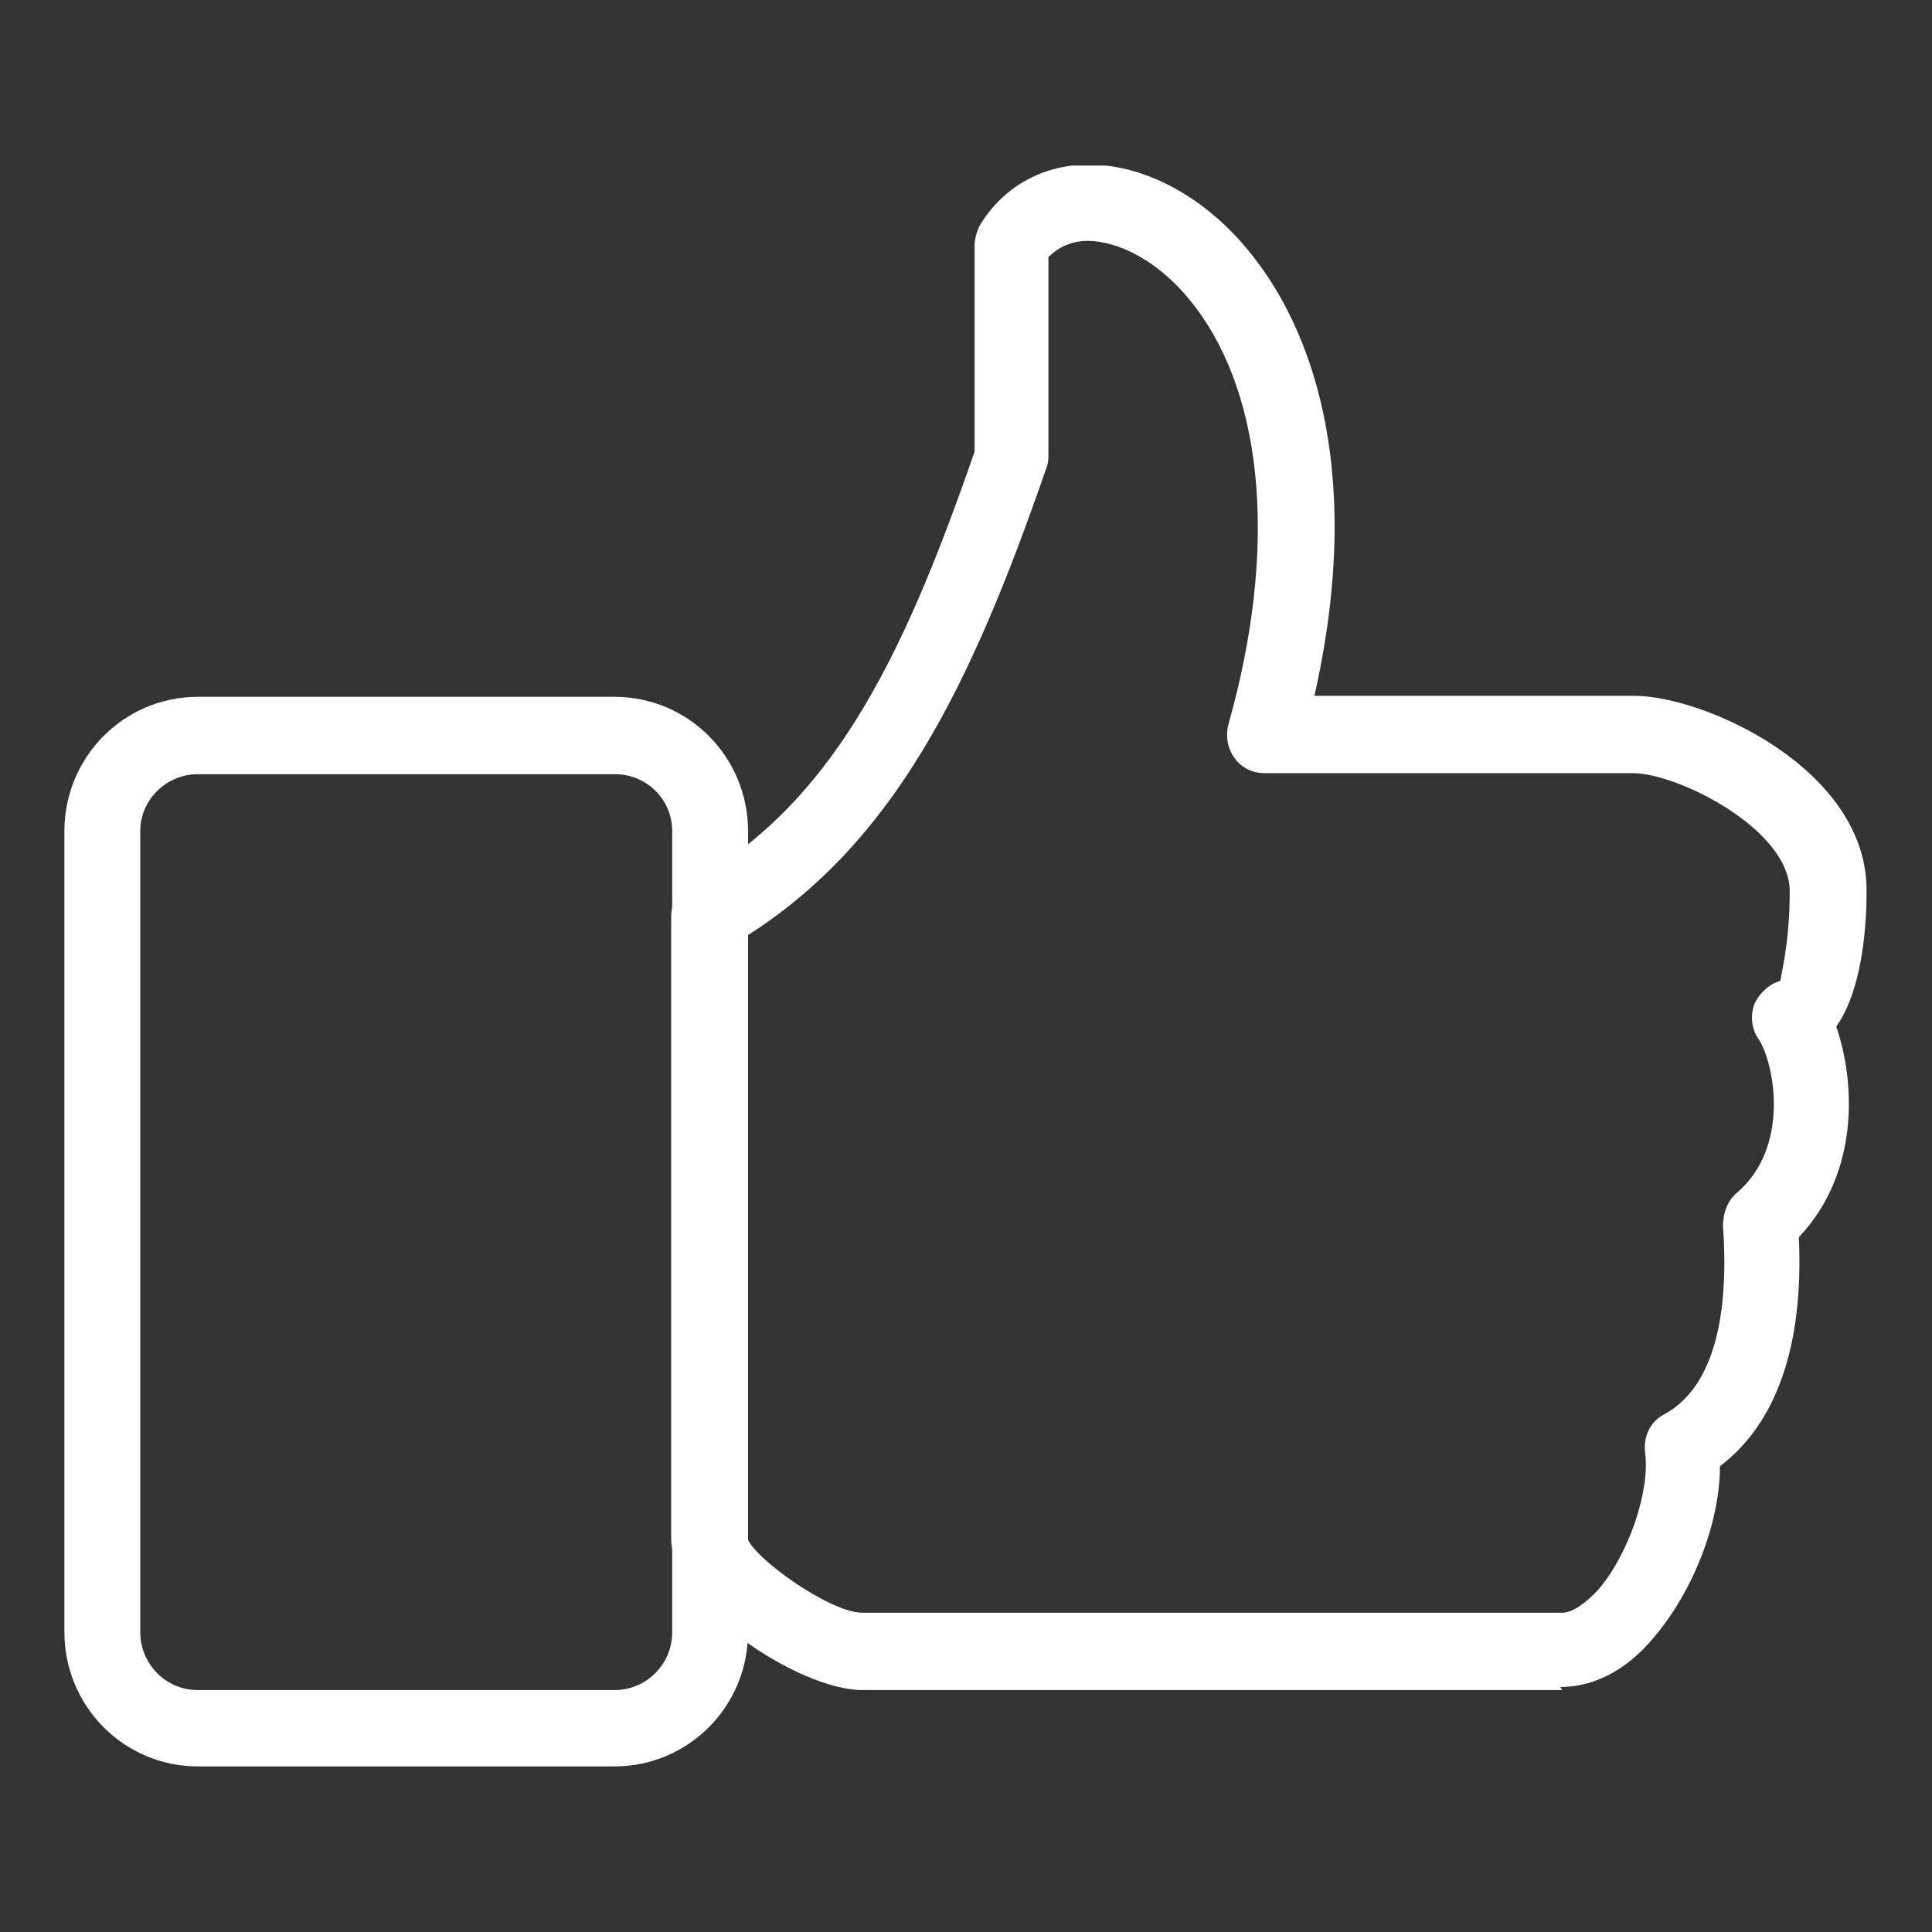 <svg xmlns="http://www.w3.org/2000/svg" width="120" height="120" viewBox="0 0 120 120" fill="none"><rect x="0" y="0" width="120" height="120" fill="#333333" stroke="none"/><g clip-path="url(#clip0_13_49)"><path d="M46.4 58.262V95.492C46.777 96.756 51.551 100.17 53.561 100.17H97.03C97.658 100.17 98.475 99.601 99.291 98.716C101.176 96.504 102.495 92.585 102.181 90.246C102.055 89.234 102.495 88.286 103.374 87.844C107.206 85.758 107.269 79.627 107.017 76.15C107.017 75.392 107.269 74.633 107.834 74.127C111.226 71.283 110.221 66.037 109.216 64.519C108.776 63.887 108.713 63.066 108.965 62.37C109.279 61.675 109.907 61.106 110.598 60.917C110.535 60.79 111.163 58.831 111.163 55.354C111.163 51.498 104.191 48.022 101.427 48.022H78.562C77.808 48.022 77.117 47.706 76.677 47.074C76.238 46.505 76.112 45.683 76.301 44.988C79.316 34.305 78.562 24.824 74.29 19.135C72.029 16.101 69.328 14.963 67.569 14.963C66.564 14.963 65.748 15.342 65.119 15.975V28.3C65.119 28.3 65.119 28.806 64.994 29.059C60.283 42.712 55.509 52.383 46.275 58.199L46.4 58.262ZM97.03 104.974H53.561C49.667 104.974 41.689 99.79 41.689 95.555V56.934C41.689 56.049 42.129 55.291 42.883 54.849C51.551 49.981 55.948 41.322 60.534 28.048V15.279C60.534 14.837 60.66 14.394 60.848 14.015C62.293 11.613 64.743 10.223 67.632 10.223C71.338 10.223 75.296 12.498 78.059 16.227C80.949 20.02 84.969 28.49 81.64 43.218H101.49C105.887 43.218 115.937 47.769 115.937 55.291C115.937 57.756 115.623 61.549 114.053 63.761C115.246 67.237 115.497 72.863 111.729 76.845C112.043 83.546 110.347 88.413 106.829 91.067C106.829 94.607 105.133 98.906 102.683 101.75C100.987 103.773 98.977 104.784 96.904 104.784L97.03 104.974Z" fill="white"></path><path d="M12.292 48.085C10.344 48.085 8.711 49.665 8.711 51.625V101.371C8.711 103.33 10.281 104.974 12.292 104.974H38.172C40.119 104.974 41.752 103.393 41.752 101.371V51.625C41.752 49.665 40.182 48.085 38.172 48.085H12.292ZM38.109 109.714H12.292C7.706 109.714 4 105.985 4 101.371V51.625C4 47.011 7.706 43.281 12.292 43.281H38.172C42.757 43.281 46.463 47.011 46.463 51.625V101.371C46.463 105.985 42.757 109.714 38.172 109.714H38.109Z" fill="white"></path></g><defs><clipPath id="clip0_13_49"><rect width="112" height="99.429" fill="white" transform="translate(4 10.286)"></rect></clipPath></defs></svg>